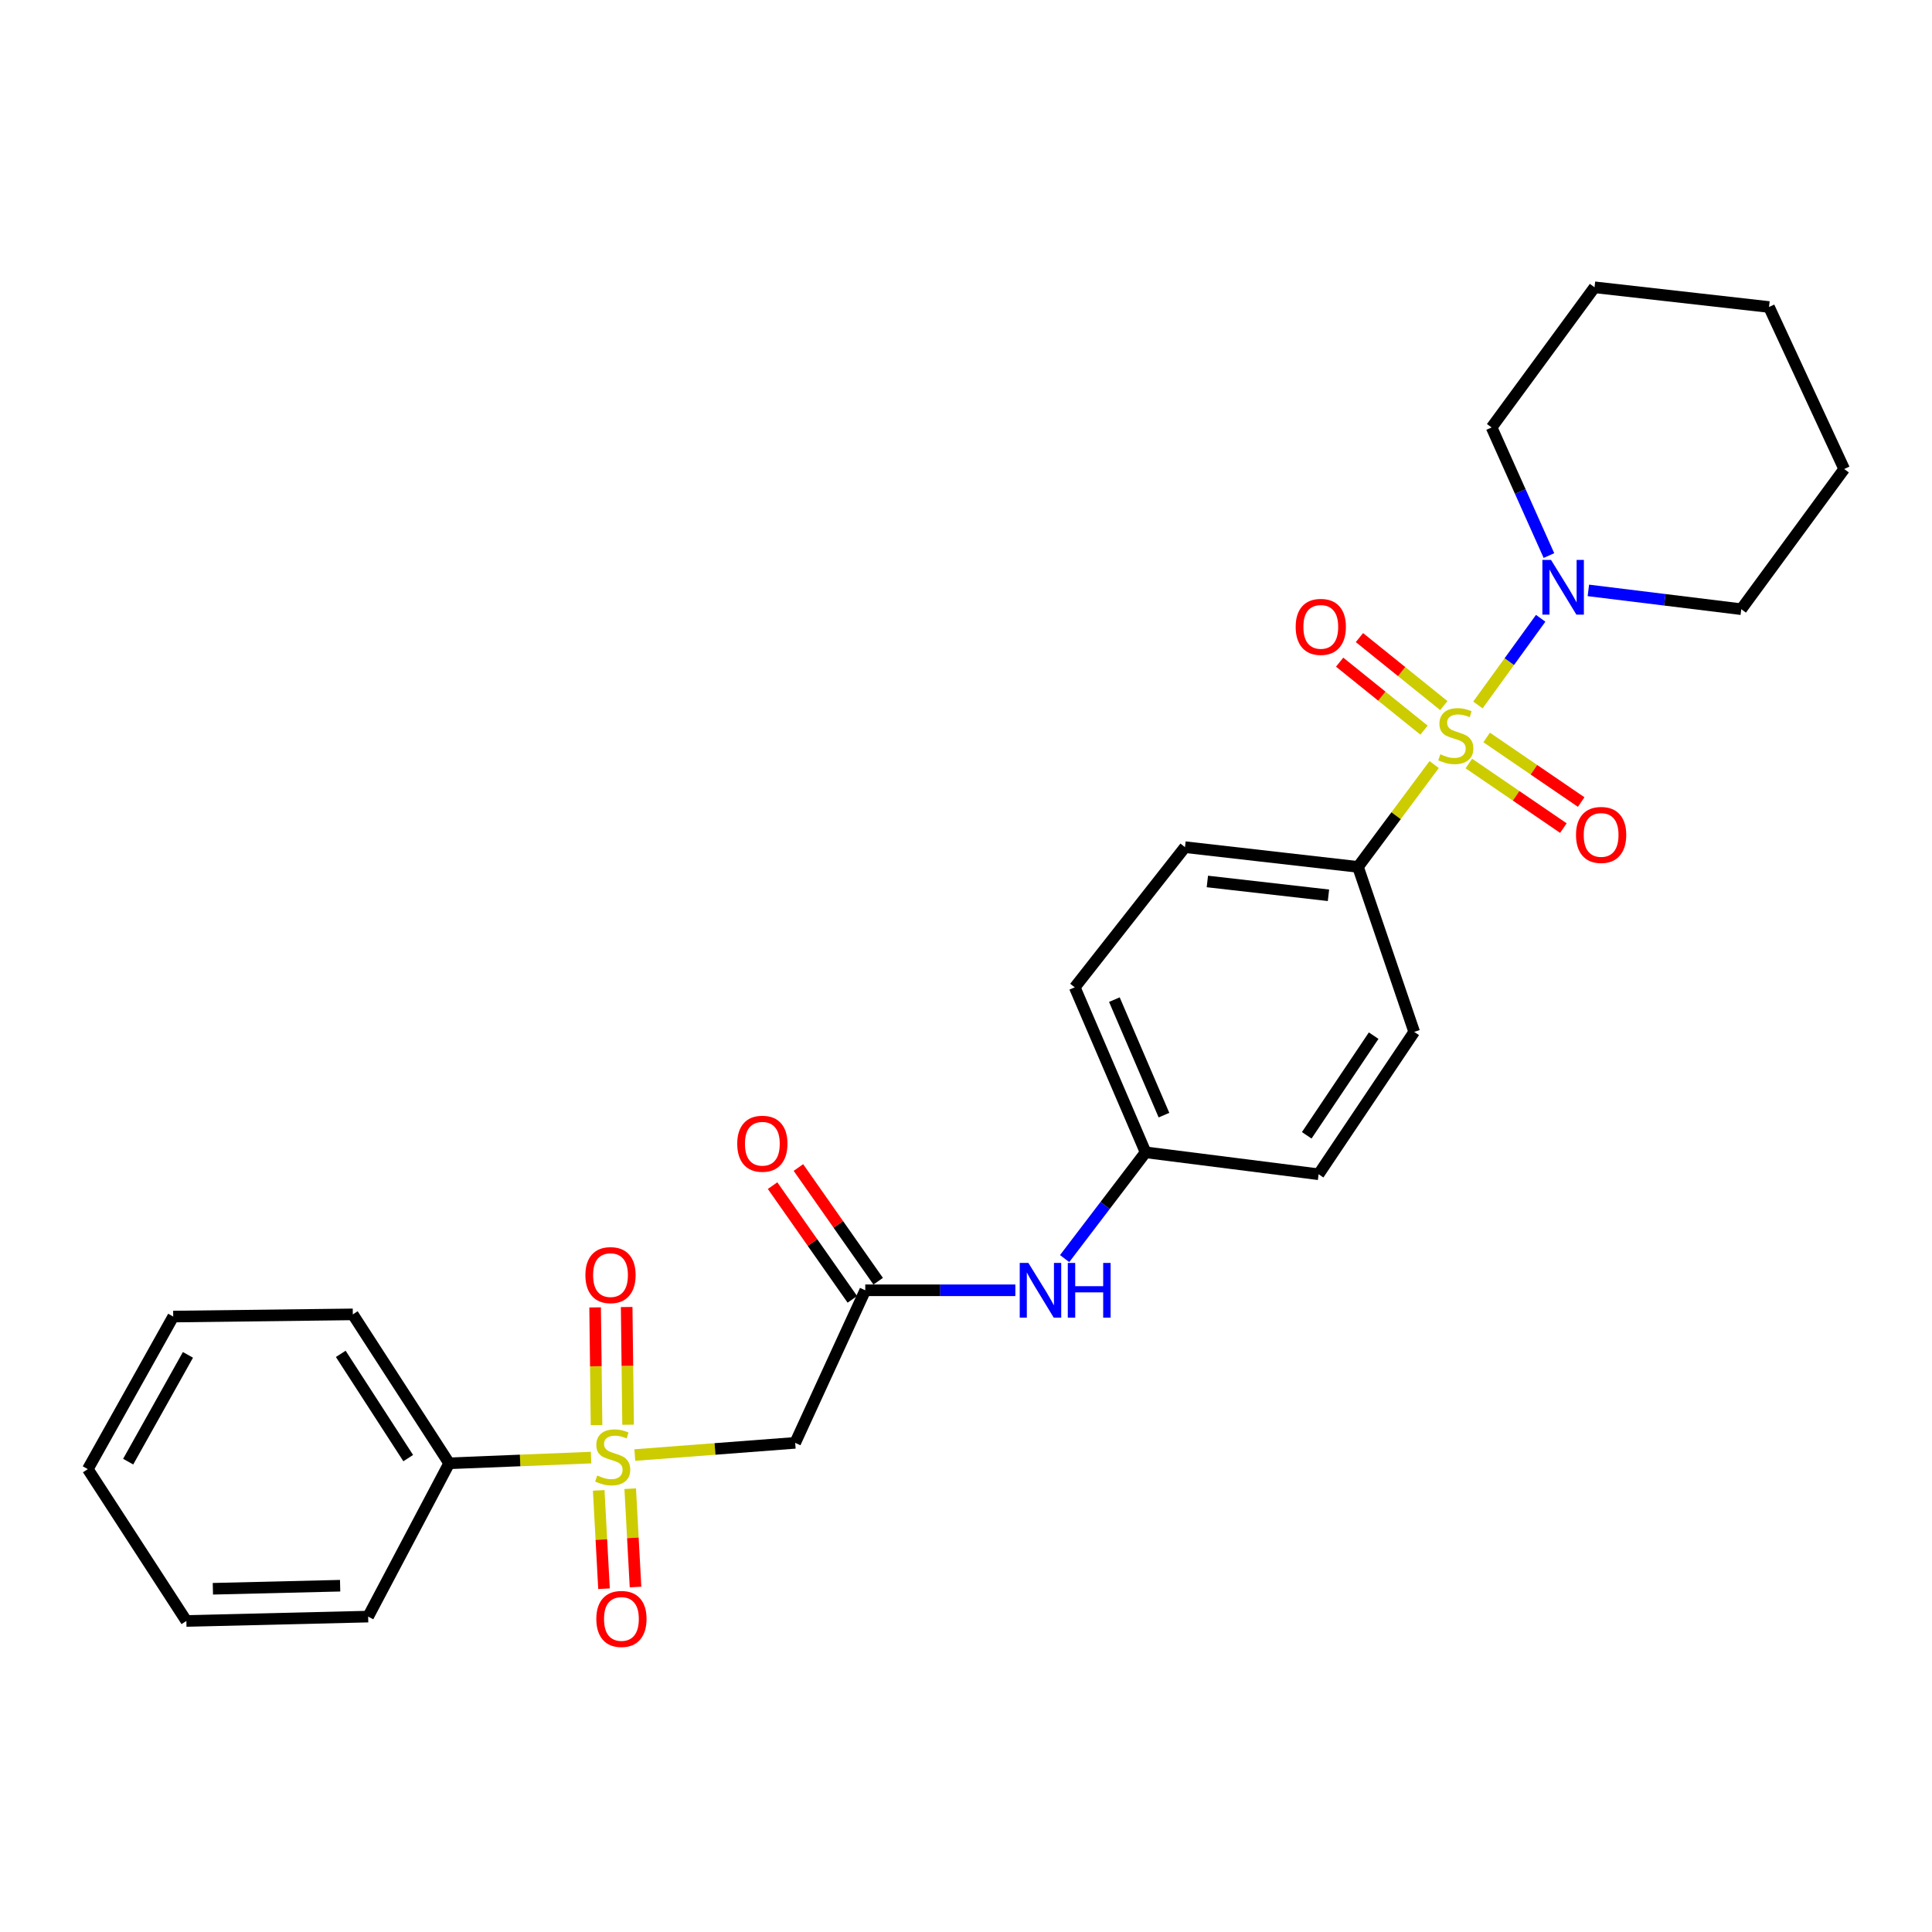 <?xml version='1.0' encoding='iso-8859-1'?>
<svg version='1.1' baseProfile='full'
              xmlns='http://www.w3.org/2000/svg'
                      xmlns:rdkit='http://www.rdkit.org/xml'
                      xmlns:xlink='http://www.w3.org/1999/xlink'
                  xml:space='preserve'
width='1000px' height='1000px' viewBox='0 0 1000 1000'>
<!-- END OF HEADER -->
<rect style='opacity:1.0;fill:#FFFFFF;stroke:none' width='1000' height='1000' x='0' y='0'> </rect>
<path class='bond-1' d='M 764.968,364.885 L 781.213,342.455' style='fill:none;fill-rule:evenodd;stroke:#CCCC00;stroke-width:6px;stroke-linecap:butt;stroke-linejoin:miter;stroke-opacity:1' />
<path class='bond-1' d='M 781.213,342.455 L 797.457,320.025' style='fill:none;fill-rule:evenodd;stroke:#0000FF;stroke-width:6px;stroke-linecap:butt;stroke-linejoin:miter;stroke-opacity:1' />
<path class='bond-4' d='M 742.321,395.737 L 722.608,422.221' style='fill:none;fill-rule:evenodd;stroke:#CCCC00;stroke-width:6px;stroke-linecap:butt;stroke-linejoin:miter;stroke-opacity:1' />
<path class='bond-4' d='M 722.608,422.221 L 702.894,448.704' style='fill:none;fill-rule:evenodd;stroke:#000000;stroke-width:6px;stroke-linecap:butt;stroke-linejoin:miter;stroke-opacity:1' />
<path class='bond-5' d='M 760.271,395.194 L 784.734,411.907' style='fill:none;fill-rule:evenodd;stroke:#CCCC00;stroke-width:6px;stroke-linecap:butt;stroke-linejoin:miter;stroke-opacity:1' />
<path class='bond-5' d='M 784.734,411.907 L 809.197,428.621' style='fill:none;fill-rule:evenodd;stroke:#FF0000;stroke-width:6px;stroke-linecap:butt;stroke-linejoin:miter;stroke-opacity:1' />
<path class='bond-5' d='M 769.485,381.707 L 793.948,398.42' style='fill:none;fill-rule:evenodd;stroke:#CCCC00;stroke-width:6px;stroke-linecap:butt;stroke-linejoin:miter;stroke-opacity:1' />
<path class='bond-5' d='M 793.948,398.42 L 818.412,415.134' style='fill:none;fill-rule:evenodd;stroke:#FF0000;stroke-width:6px;stroke-linecap:butt;stroke-linejoin:miter;stroke-opacity:1' />
<path class='bond-6' d='M 747.321,365.208 L 725.482,347.611' style='fill:none;fill-rule:evenodd;stroke:#CCCC00;stroke-width:6px;stroke-linecap:butt;stroke-linejoin:miter;stroke-opacity:1' />
<path class='bond-6' d='M 725.482,347.611 L 703.643,330.015' style='fill:none;fill-rule:evenodd;stroke:#FF0000;stroke-width:6px;stroke-linecap:butt;stroke-linejoin:miter;stroke-opacity:1' />
<path class='bond-6' d='M 737.073,377.927 L 715.234,360.33' style='fill:none;fill-rule:evenodd;stroke:#CCCC00;stroke-width:6px;stroke-linecap:butt;stroke-linejoin:miter;stroke-opacity:1' />
<path class='bond-6' d='M 715.234,360.33 L 693.394,342.734' style='fill:none;fill-rule:evenodd;stroke:#FF0000;stroke-width:6px;stroke-linecap:butt;stroke-linejoin:miter;stroke-opacity:1' />
<path class='bond-0' d='M 328.581,753.132 L 370.085,749.974' style='fill:none;fill-rule:evenodd;stroke:#CCCC00;stroke-width:6px;stroke-linecap:butt;stroke-linejoin:miter;stroke-opacity:1' />
<path class='bond-0' d='M 370.085,749.974 L 411.588,746.816' style='fill:none;fill-rule:evenodd;stroke:#000000;stroke-width:6px;stroke-linecap:butt;stroke-linejoin:miter;stroke-opacity:1' />
<path class='bond-7' d='M 325.101,737.432 L 324.733,706.972' style='fill:none;fill-rule:evenodd;stroke:#CCCC00;stroke-width:6px;stroke-linecap:butt;stroke-linejoin:miter;stroke-opacity:1' />
<path class='bond-7' d='M 324.733,706.972 L 324.366,676.513' style='fill:none;fill-rule:evenodd;stroke:#FF0000;stroke-width:6px;stroke-linecap:butt;stroke-linejoin:miter;stroke-opacity:1' />
<path class='bond-7' d='M 308.768,737.629 L 308.401,707.169' style='fill:none;fill-rule:evenodd;stroke:#CCCC00;stroke-width:6px;stroke-linecap:butt;stroke-linejoin:miter;stroke-opacity:1' />
<path class='bond-7' d='M 308.401,707.169 L 308.033,676.709' style='fill:none;fill-rule:evenodd;stroke:#FF0000;stroke-width:6px;stroke-linecap:butt;stroke-linejoin:miter;stroke-opacity:1' />
<path class='bond-8' d='M 309.893,771.422 L 311.264,796.872' style='fill:none;fill-rule:evenodd;stroke:#CCCC00;stroke-width:6px;stroke-linecap:butt;stroke-linejoin:miter;stroke-opacity:1' />
<path class='bond-8' d='M 311.264,796.872 L 312.635,822.322' style='fill:none;fill-rule:evenodd;stroke:#FF0000;stroke-width:6px;stroke-linecap:butt;stroke-linejoin:miter;stroke-opacity:1' />
<path class='bond-8' d='M 326.203,770.543 L 327.574,795.993' style='fill:none;fill-rule:evenodd;stroke:#CCCC00;stroke-width:6px;stroke-linecap:butt;stroke-linejoin:miter;stroke-opacity:1' />
<path class='bond-8' d='M 327.574,795.993 L 328.945,821.443' style='fill:none;fill-rule:evenodd;stroke:#FF0000;stroke-width:6px;stroke-linecap:butt;stroke-linejoin:miter;stroke-opacity:1' />
<path class='bond-9' d='M 305.935,754.453 L 269.211,755.929' style='fill:none;fill-rule:evenodd;stroke:#CCCC00;stroke-width:6px;stroke-linecap:butt;stroke-linejoin:miter;stroke-opacity:1' />
<path class='bond-9' d='M 269.211,755.929 L 232.487,757.406' style='fill:none;fill-rule:evenodd;stroke:#000000;stroke-width:6px;stroke-linecap:butt;stroke-linejoin:miter;stroke-opacity:1' />
<path class='bond-17' d='M 801.726,287.559 L 786.892,254.402' style='fill:none;fill-rule:evenodd;stroke:#0000FF;stroke-width:6px;stroke-linecap:butt;stroke-linejoin:miter;stroke-opacity:1' />
<path class='bond-17' d='M 786.892,254.402 L 772.059,221.245' style='fill:none;fill-rule:evenodd;stroke:#000000;stroke-width:6px;stroke-linecap:butt;stroke-linejoin:miter;stroke-opacity:1' />
<path class='bond-18' d='M 822.136,305.591 L 861.708,310.455' style='fill:none;fill-rule:evenodd;stroke:#0000FF;stroke-width:6px;stroke-linecap:butt;stroke-linejoin:miter;stroke-opacity:1' />
<path class='bond-18' d='M 861.708,310.455 L 901.279,315.319' style='fill:none;fill-rule:evenodd;stroke:#000000;stroke-width:6px;stroke-linecap:butt;stroke-linejoin:miter;stroke-opacity:1' />
<path class='bond-2' d='M 411.588,746.816 L 447.859,667.85' style='fill:none;fill-rule:evenodd;stroke:#000000;stroke-width:6px;stroke-linecap:butt;stroke-linejoin:miter;stroke-opacity:1' />
<path class='bond-3' d='M 447.859,667.85 L 486.7,667.85' style='fill:none;fill-rule:evenodd;stroke:#000000;stroke-width:6px;stroke-linecap:butt;stroke-linejoin:miter;stroke-opacity:1' />
<path class='bond-3' d='M 486.7,667.85 L 525.541,667.85' style='fill:none;fill-rule:evenodd;stroke:#0000FF;stroke-width:6px;stroke-linecap:butt;stroke-linejoin:miter;stroke-opacity:1' />
<path class='bond-11' d='M 454.545,663.16 L 433.901,633.733' style='fill:none;fill-rule:evenodd;stroke:#000000;stroke-width:6px;stroke-linecap:butt;stroke-linejoin:miter;stroke-opacity:1' />
<path class='bond-11' d='M 433.901,633.733 L 413.258,604.305' style='fill:none;fill-rule:evenodd;stroke:#FF0000;stroke-width:6px;stroke-linecap:butt;stroke-linejoin:miter;stroke-opacity:1' />
<path class='bond-11' d='M 441.173,672.541 L 420.529,643.113' style='fill:none;fill-rule:evenodd;stroke:#000000;stroke-width:6px;stroke-linecap:butt;stroke-linejoin:miter;stroke-opacity:1' />
<path class='bond-11' d='M 420.529,643.113 L 399.886,613.685' style='fill:none;fill-rule:evenodd;stroke:#FF0000;stroke-width:6px;stroke-linecap:butt;stroke-linejoin:miter;stroke-opacity:1' />
<path class='bond-12' d='M 702.894,448.704 L 613.348,438.486' style='fill:none;fill-rule:evenodd;stroke:#000000;stroke-width:6px;stroke-linecap:butt;stroke-linejoin:miter;stroke-opacity:1' />
<path class='bond-12' d='M 687.611,463.4 L 624.928,456.247' style='fill:none;fill-rule:evenodd;stroke:#000000;stroke-width:6px;stroke-linecap:butt;stroke-linejoin:miter;stroke-opacity:1' />
<path class='bond-13' d='M 702.894,448.704 L 731.987,534.103' style='fill:none;fill-rule:evenodd;stroke:#000000;stroke-width:6px;stroke-linecap:butt;stroke-linejoin:miter;stroke-opacity:1' />
<path class='bond-19' d='M 232.487,757.406 L 182.614,680.319' style='fill:none;fill-rule:evenodd;stroke:#000000;stroke-width:6px;stroke-linecap:butt;stroke-linejoin:miter;stroke-opacity:1' />
<path class='bond-19' d='M 211.292,754.715 L 176.381,700.754' style='fill:none;fill-rule:evenodd;stroke:#000000;stroke-width:6px;stroke-linecap:butt;stroke-linejoin:miter;stroke-opacity:1' />
<path class='bond-20' d='M 232.487,757.406 L 190.554,836.752' style='fill:none;fill-rule:evenodd;stroke:#000000;stroke-width:6px;stroke-linecap:butt;stroke-linejoin:miter;stroke-opacity:1' />
<path class='bond-10' d='M 551.048,651.446 L 572.003,623.945' style='fill:none;fill-rule:evenodd;stroke:#0000FF;stroke-width:6px;stroke-linecap:butt;stroke-linejoin:miter;stroke-opacity:1' />
<path class='bond-10' d='M 572.003,623.945 L 592.958,596.444' style='fill:none;fill-rule:evenodd;stroke:#000000;stroke-width:6px;stroke-linecap:butt;stroke-linejoin:miter;stroke-opacity:1' />
<path class='bond-16' d='M 613.348,438.486 L 556.288,511.045' style='fill:none;fill-rule:evenodd;stroke:#000000;stroke-width:6px;stroke-linecap:butt;stroke-linejoin:miter;stroke-opacity:1' />
<path class='bond-15' d='M 731.987,534.103 L 682.504,607.796' style='fill:none;fill-rule:evenodd;stroke:#000000;stroke-width:6px;stroke-linecap:butt;stroke-linejoin:miter;stroke-opacity:1' />
<path class='bond-15' d='M 711.004,536.052 L 676.366,587.637' style='fill:none;fill-rule:evenodd;stroke:#000000;stroke-width:6px;stroke-linecap:butt;stroke-linejoin:miter;stroke-opacity:1' />
<path class='bond-14' d='M 592.958,596.444 L 682.504,607.796' style='fill:none;fill-rule:evenodd;stroke:#000000;stroke-width:6px;stroke-linecap:butt;stroke-linejoin:miter;stroke-opacity:1' />
<path class='bond-27' d='M 592.958,596.444 L 556.288,511.045' style='fill:none;fill-rule:evenodd;stroke:#000000;stroke-width:6px;stroke-linecap:butt;stroke-linejoin:miter;stroke-opacity:1' />
<path class='bond-27' d='M 602.466,577.19 L 576.798,517.41' style='fill:none;fill-rule:evenodd;stroke:#000000;stroke-width:6px;stroke-linecap:butt;stroke-linejoin:miter;stroke-opacity:1' />
<path class='bond-21' d='M 772.059,221.245 L 825.326,148.704' style='fill:none;fill-rule:evenodd;stroke:#000000;stroke-width:6px;stroke-linecap:butt;stroke-linejoin:miter;stroke-opacity:1' />
<path class='bond-22' d='M 901.279,315.319 L 954.545,242.761' style='fill:none;fill-rule:evenodd;stroke:#000000;stroke-width:6px;stroke-linecap:butt;stroke-linejoin:miter;stroke-opacity:1' />
<path class='bond-24' d='M 182.614,680.319 L 89.656,681.453' style='fill:none;fill-rule:evenodd;stroke:#000000;stroke-width:6px;stroke-linecap:butt;stroke-linejoin:miter;stroke-opacity:1' />
<path class='bond-23' d='M 190.554,836.752 L 96.462,839.012' style='fill:none;fill-rule:evenodd;stroke:#000000;stroke-width:6px;stroke-linecap:butt;stroke-linejoin:miter;stroke-opacity:1' />
<path class='bond-23' d='M 176.048,820.762 L 110.183,822.344' style='fill:none;fill-rule:evenodd;stroke:#000000;stroke-width:6px;stroke-linecap:butt;stroke-linejoin:miter;stroke-opacity:1' />
<path class='bond-28' d='M 825.326,148.704 L 915.634,158.904' style='fill:none;fill-rule:evenodd;stroke:#000000;stroke-width:6px;stroke-linecap:butt;stroke-linejoin:miter;stroke-opacity:1' />
<path class='bond-26' d='M 954.545,242.761 L 915.634,158.904' style='fill:none;fill-rule:evenodd;stroke:#000000;stroke-width:6px;stroke-linecap:butt;stroke-linejoin:miter;stroke-opacity:1' />
<path class='bond-25' d='M 96.462,839.012 L 45.455,760.418' style='fill:none;fill-rule:evenodd;stroke:#000000;stroke-width:6px;stroke-linecap:butt;stroke-linejoin:miter;stroke-opacity:1' />
<path class='bond-29' d='M 89.656,681.453 L 45.455,760.418' style='fill:none;fill-rule:evenodd;stroke:#000000;stroke-width:6px;stroke-linecap:butt;stroke-linejoin:miter;stroke-opacity:1' />
<path class='bond-29' d='M 97.279,701.276 L 66.338,756.552' style='fill:none;fill-rule:evenodd;stroke:#000000;stroke-width:6px;stroke-linecap:butt;stroke-linejoin:miter;stroke-opacity:1' />
<path  class='atom-0' d='M 745.52 390.411
Q 745.84 390.531, 747.16 391.091
Q 748.48 391.651, 749.92 392.011
Q 751.4 392.331, 752.84 392.331
Q 755.52 392.331, 757.08 391.051
Q 758.64 389.731, 758.64 387.451
Q 758.64 385.891, 757.84 384.931
Q 757.08 383.971, 755.88 383.451
Q 754.68 382.931, 752.68 382.331
Q 750.16 381.571, 748.64 380.851
Q 747.16 380.131, 746.08 378.611
Q 745.04 377.091, 745.04 374.531
Q 745.04 370.971, 747.44 368.771
Q 749.88 366.571, 754.68 366.571
Q 757.96 366.571, 761.68 368.131
L 760.76 371.211
Q 757.36 369.811, 754.8 369.811
Q 752.04 369.811, 750.52 370.971
Q 749 372.091, 749.04 374.051
Q 749.04 375.571, 749.8 376.491
Q 750.6 377.411, 751.72 377.931
Q 752.88 378.451, 754.8 379.051
Q 757.36 379.851, 758.88 380.651
Q 760.4 381.451, 761.48 383.091
Q 762.6 384.691, 762.6 387.451
Q 762.6 391.371, 759.96 393.491
Q 757.36 395.571, 753 395.571
Q 750.48 395.571, 748.56 395.011
Q 746.68 394.491, 744.44 393.571
L 745.52 390.411
' fill='#CCCC00'/>
<path  class='atom-1' d='M 309.133 763.723
Q 309.453 763.843, 310.773 764.403
Q 312.093 764.963, 313.533 765.323
Q 315.013 765.643, 316.453 765.643
Q 319.133 765.643, 320.693 764.363
Q 322.253 763.043, 322.253 760.763
Q 322.253 759.203, 321.453 758.243
Q 320.693 757.283, 319.493 756.763
Q 318.293 756.243, 316.293 755.643
Q 313.773 754.883, 312.253 754.163
Q 310.773 753.443, 309.693 751.923
Q 308.653 750.403, 308.653 747.843
Q 308.653 744.283, 311.053 742.083
Q 313.493 739.883, 318.293 739.883
Q 321.573 739.883, 325.293 741.443
L 324.373 744.523
Q 320.973 743.123, 318.413 743.123
Q 315.653 743.123, 314.133 744.283
Q 312.613 745.403, 312.653 747.363
Q 312.653 748.883, 313.413 749.803
Q 314.213 750.723, 315.333 751.243
Q 316.493 751.763, 318.413 752.363
Q 320.973 753.163, 322.493 753.963
Q 324.013 754.763, 325.093 756.403
Q 326.213 758.003, 326.213 760.763
Q 326.213 764.683, 323.573 766.803
Q 320.973 768.883, 316.613 768.883
Q 314.093 768.883, 312.173 768.323
Q 310.293 767.803, 308.053 766.883
L 309.133 763.723
' fill='#CCCC00'/>
<path  class='atom-2' d='M 802.814 289.825
L 812.094 304.825
Q 813.014 306.305, 814.494 308.985
Q 815.974 311.665, 816.054 311.825
L 816.054 289.825
L 819.814 289.825
L 819.814 318.145
L 815.934 318.145
L 805.974 301.745
Q 804.814 299.825, 803.574 297.625
Q 802.374 295.425, 802.014 294.745
L 802.014 318.145
L 798.334 318.145
L 798.334 289.825
L 802.814 289.825
' fill='#0000FF'/>
<path  class='atom-6' d='M 815.738 432.16
Q 815.738 425.36, 819.098 421.56
Q 822.458 417.76, 828.738 417.76
Q 835.018 417.76, 838.378 421.56
Q 841.738 425.36, 841.738 432.16
Q 841.738 439.04, 838.338 442.96
Q 834.938 446.84, 828.738 446.84
Q 822.498 446.84, 819.098 442.96
Q 815.738 439.08, 815.738 432.16
M 828.738 443.64
Q 833.058 443.64, 835.378 440.76
Q 837.738 437.84, 837.738 432.16
Q 837.738 426.6, 835.378 423.8
Q 833.058 420.96, 828.738 420.96
Q 824.418 420.96, 822.058 423.76
Q 819.738 426.56, 819.738 432.16
Q 819.738 437.88, 822.058 440.76
Q 824.418 443.64, 828.738 443.64
' fill='#FF0000'/>
<path  class='atom-7' d='M 670.639 324.465
Q 670.639 317.665, 673.999 313.865
Q 677.359 310.065, 683.639 310.065
Q 689.919 310.065, 693.279 313.865
Q 696.639 317.665, 696.639 324.465
Q 696.639 331.345, 693.239 335.265
Q 689.839 339.145, 683.639 339.145
Q 677.399 339.145, 673.999 335.265
Q 670.639 331.385, 670.639 324.465
M 683.639 335.945
Q 687.959 335.945, 690.279 333.065
Q 692.639 330.145, 692.639 324.465
Q 692.639 318.905, 690.279 316.105
Q 687.959 313.265, 683.639 313.265
Q 679.319 313.265, 676.959 316.065
Q 674.639 318.865, 674.639 324.465
Q 674.639 330.185, 676.959 333.065
Q 679.319 335.945, 683.639 335.945
' fill='#FF0000'/>
<path  class='atom-8' d='M 302.999 659.99
Q 302.999 653.19, 306.359 649.39
Q 309.719 645.59, 315.999 645.59
Q 322.279 645.59, 325.639 649.39
Q 328.999 653.19, 328.999 659.99
Q 328.999 666.87, 325.599 670.79
Q 322.199 674.67, 315.999 674.67
Q 309.759 674.67, 306.359 670.79
Q 302.999 666.91, 302.999 659.99
M 315.999 671.47
Q 320.319 671.47, 322.639 668.59
Q 324.999 665.67, 324.999 659.99
Q 324.999 654.43, 322.639 651.63
Q 320.319 648.79, 315.999 648.79
Q 311.679 648.79, 309.319 651.59
Q 306.999 654.39, 306.999 659.99
Q 306.999 665.71, 309.319 668.59
Q 311.679 671.47, 315.999 671.47
' fill='#FF0000'/>
<path  class='atom-9' d='M 308.652 837.957
Q 308.652 831.157, 312.012 827.357
Q 315.372 823.557, 321.652 823.557
Q 327.932 823.557, 331.292 827.357
Q 334.652 831.157, 334.652 837.957
Q 334.652 844.837, 331.252 848.757
Q 327.852 852.637, 321.652 852.637
Q 315.412 852.637, 312.012 848.757
Q 308.652 844.877, 308.652 837.957
M 321.652 849.437
Q 325.972 849.437, 328.292 846.557
Q 330.652 843.637, 330.652 837.957
Q 330.652 832.397, 328.292 829.597
Q 325.972 826.757, 321.652 826.757
Q 317.332 826.757, 314.972 829.557
Q 312.652 832.357, 312.652 837.957
Q 312.652 843.677, 314.972 846.557
Q 317.332 849.437, 321.652 849.437
' fill='#FF0000'/>
<path  class='atom-11' d='M 532.288 653.69
L 541.568 668.69
Q 542.488 670.17, 543.968 672.85
Q 545.448 675.53, 545.528 675.69
L 545.528 653.69
L 549.288 653.69
L 549.288 682.01
L 545.408 682.01
L 535.448 665.61
Q 534.288 663.69, 533.048 661.49
Q 531.848 659.29, 531.488 658.61
L 531.488 682.01
L 527.808 682.01
L 527.808 653.69
L 532.288 653.69
' fill='#0000FF'/>
<path  class='atom-11' d='M 552.688 653.69
L 556.528 653.69
L 556.528 665.73
L 571.008 665.73
L 571.008 653.69
L 574.848 653.69
L 574.848 682.01
L 571.008 682.01
L 571.008 668.93
L 556.528 668.93
L 556.528 682.01
L 552.688 682.01
L 552.688 653.69
' fill='#0000FF'/>
<path  class='atom-12' d='M 381.592 591.996
Q 381.592 585.196, 384.952 581.396
Q 388.312 577.596, 394.592 577.596
Q 400.872 577.596, 404.232 581.396
Q 407.592 585.196, 407.592 591.996
Q 407.592 598.876, 404.192 602.796
Q 400.792 606.676, 394.592 606.676
Q 388.352 606.676, 384.952 602.796
Q 381.592 598.916, 381.592 591.996
M 394.592 603.476
Q 398.912 603.476, 401.232 600.596
Q 403.592 597.676, 403.592 591.996
Q 403.592 586.436, 401.232 583.636
Q 398.912 580.796, 394.592 580.796
Q 390.272 580.796, 387.912 583.596
Q 385.592 586.396, 385.592 591.996
Q 385.592 597.716, 387.912 600.596
Q 390.272 603.476, 394.592 603.476
' fill='#FF0000'/>
</svg>
